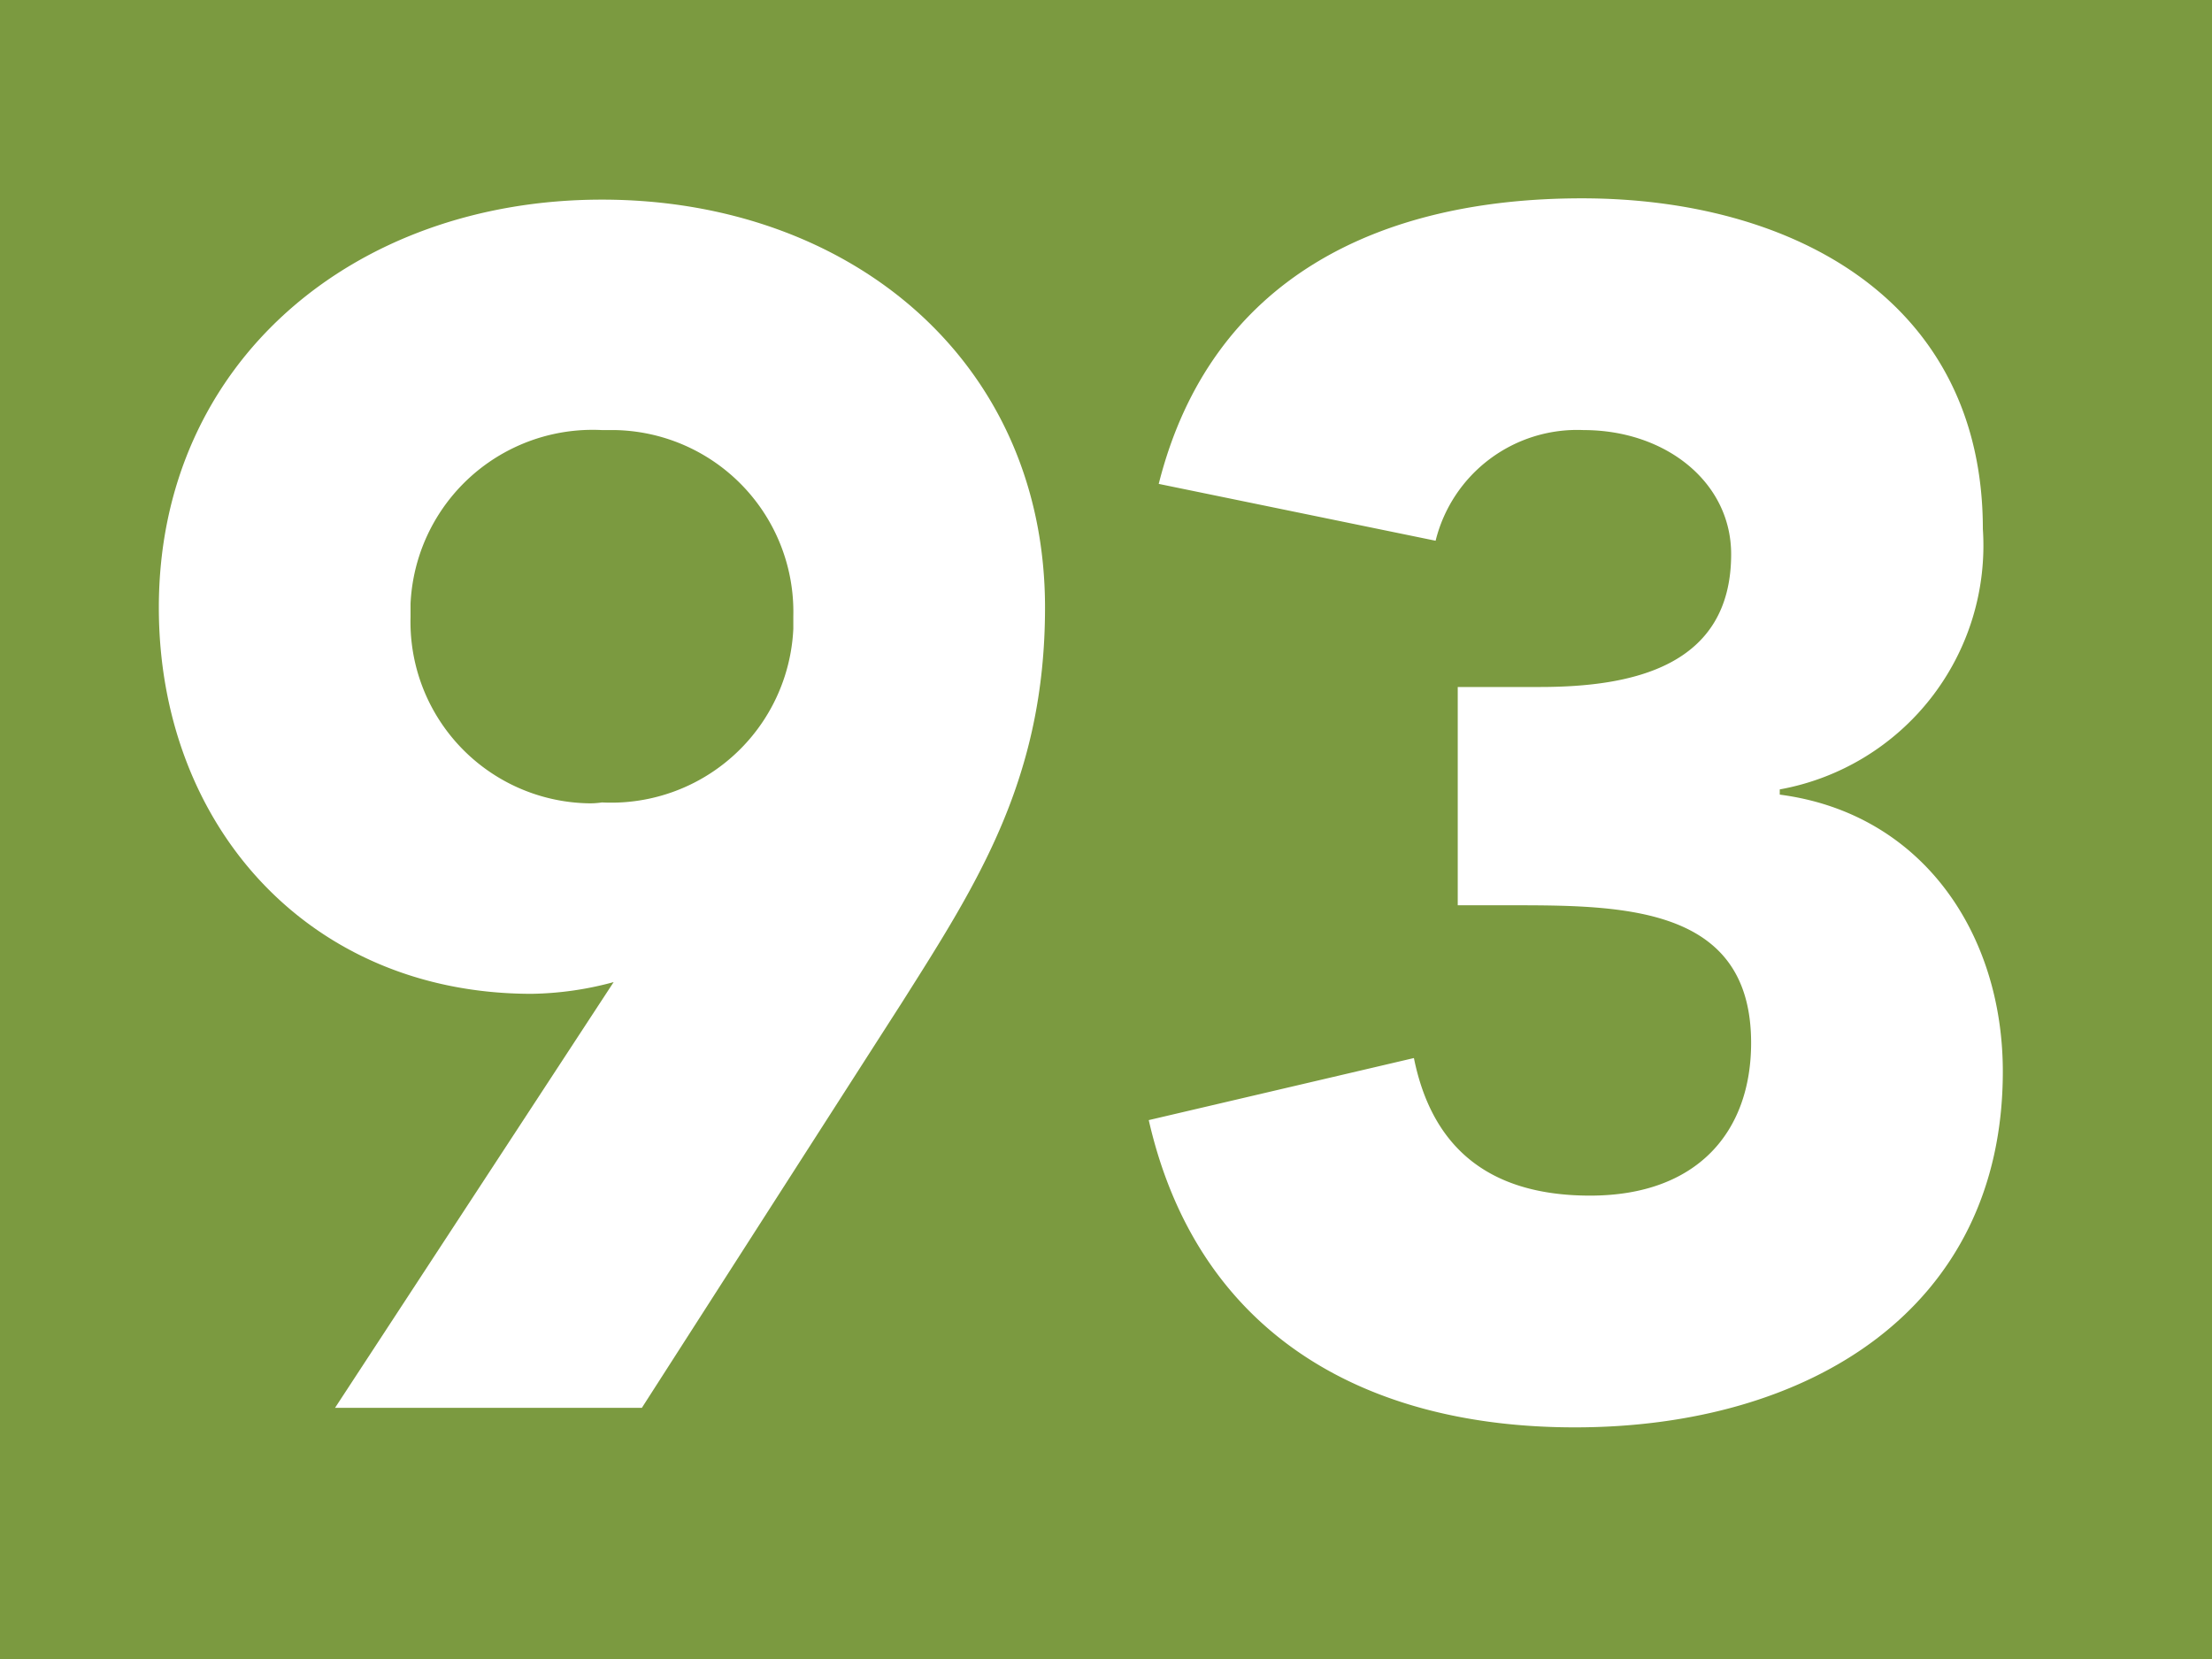<?xml version="1.0" encoding="UTF-8"?>
<svg viewBox="0 0 50.97 38.23" xmlns="http://www.w3.org/2000/svg">
<rect width="50.97" height="38.23" fill="#7b9a40"/>
<path d="M14.14,22.63a7.57,7.57,0,0,1-1.89.27C7.1,22.9,3.66,19,3.66,14c0-5.65,4.49-9.4,10.21-9.4S24.08,8.32,24.08,14c0,3.94-1.55,6.34-3.29,9.09l-6,9.35H7.72Zm-.27-4.14a4.2,4.2,0,0,0,4.41-4V14.2a4.19,4.19,0,0,0-4.1-4.29h-.31a4.2,4.2,0,0,0-4.41,4v.31a4.18,4.18,0,0,0,4.08,4.29A1.82,1.82,0,0,0,13.87,18.49Z" fill="#fff"/>
<path d="M33.59,15.83h1.89c2.13,0,4.41-.47,4.41-3.06,0-1.66-1.51-2.86-3.4-2.86a3.36,3.36,0,0,0-3.41,2.55L26.7,11.15c1.2-4.76,5.11-6.58,9.75-6.58,4.87,0,9.24,2.36,9.24,7.62a5.71,5.71,0,0,1-4.68,6v.12c3.29.43,5.14,3.21,5.14,6.38,0,5.49-4.48,8.2-9.86,8.2-4.87,0-8.7-2.17-9.82-7.08l6.11-1.43c.39,1.93,1.59,3.17,4.06,3.17s3.71-1.47,3.71-3.52c0-3.09-2.82-3.17-5.41-3.17H33.59Z" fill="#fff"/>
</svg>
